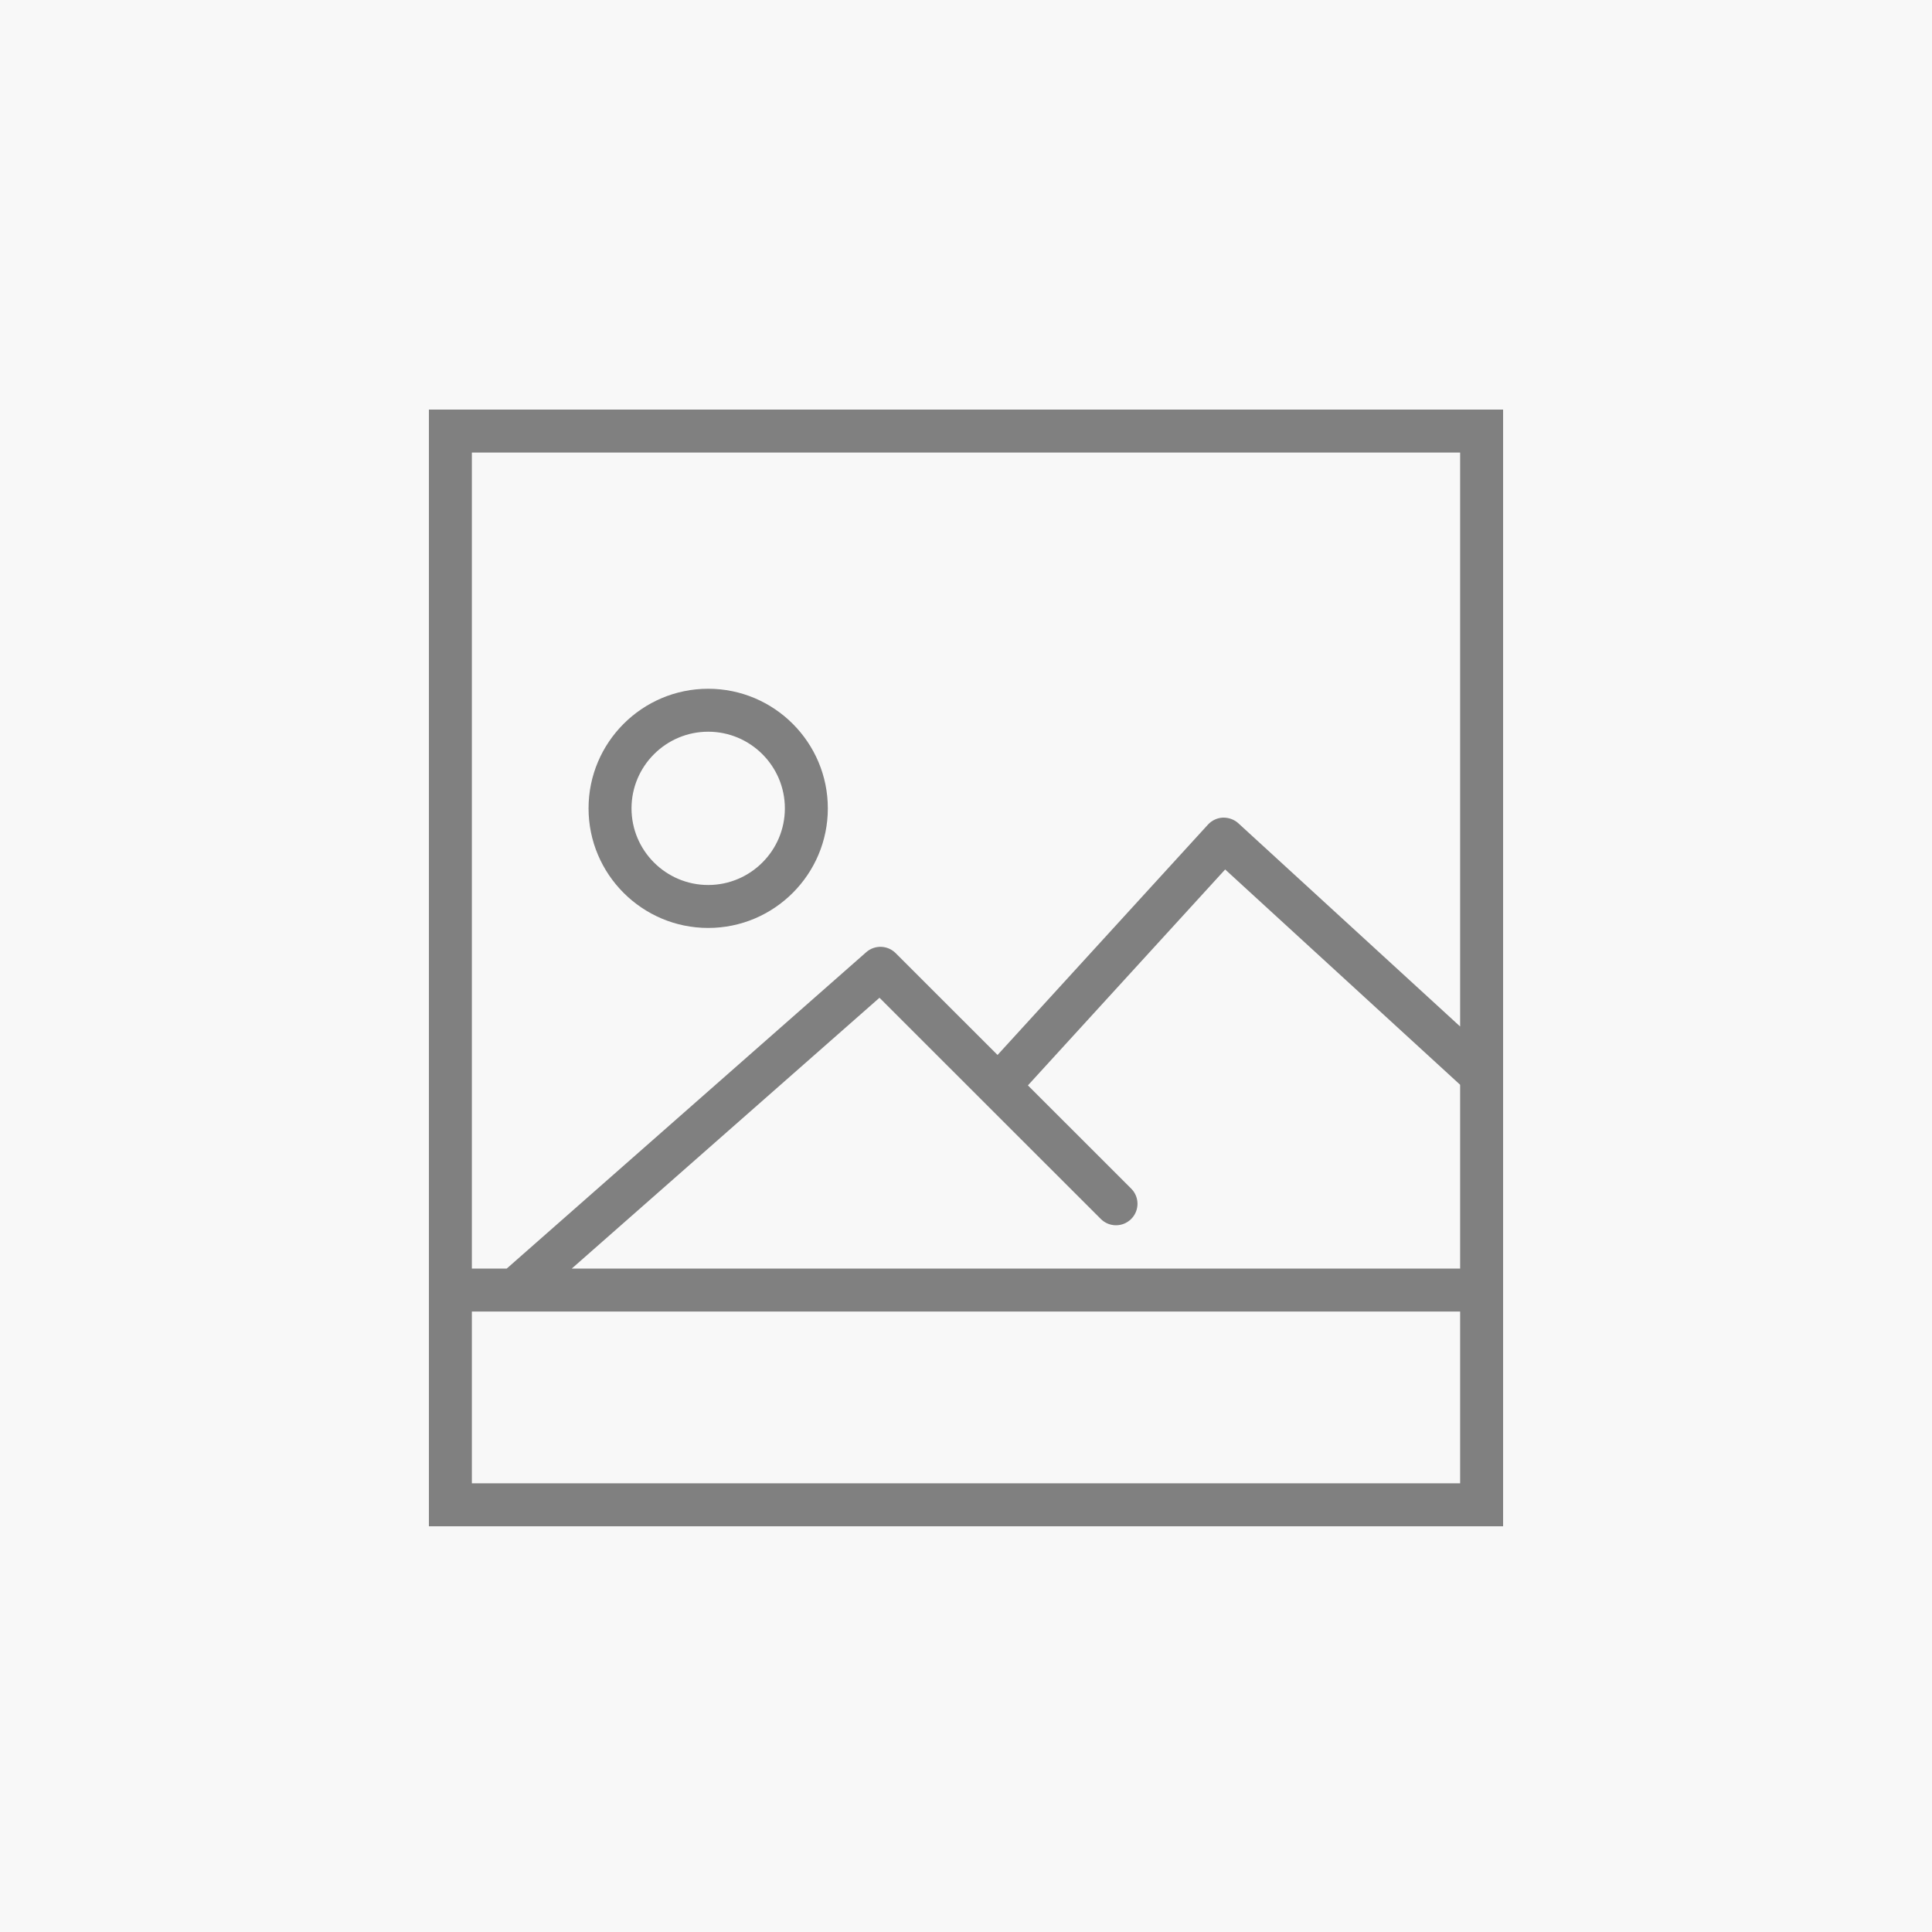 <?xml version="1.0" encoding="UTF-8" standalone="no"?>
<svg width="500px" height="500px" viewBox="0 0 500 500" version="1.1" xmlns="http://www.w3.org/2000/svg" xmlns:xlink="http://www.w3.org/1999/xlink">
    <!-- Generator: Sketch 41.2 (35397) - http://www.bohemiancoding.com/sketch -->
    <title>Group 2</title>
    <desc>Created with Sketch.</desc>
    <defs></defs>
    <g id="Page-5" stroke="none" stroke-width="1" fill="none" fill-rule="evenodd">
        <g id="Group-2">
            <rect id="Rectangle-2" fill="#F8F8F8" x="0" y="0" width="500" height="500"></rect>
            <g id="picture" transform="translate(111, 106)" fill="#808080">
                <g id="Group">
                    <path d="M72.28,134.152 C89.355,134.152 103.244,120.268 103.244,103.206 C103.244,86.133 89.355,72.25 72.28,72.25 C55.205,72.25 41.316,86.133 41.316,103.201 C41.316,120.268 55.205,134.152 72.28,134.152 Z M72.28,83.365 C83.222,83.365 92.124,92.269 92.124,103.201 C92.124,114.133 83.222,123.036 72.28,123.036 C61.338,123.036 52.436,114.138 52.436,103.206 C52.436,92.274 61.338,83.365 72.28,83.365 Z" id="Shape"></path>
                    <path d="M0,0 L0,222.308 L0,289 L278,289 L278,222.308 L278,0 L0,0 Z M11.12,11.115 L266.88,11.115 L266.88,159.656 L209.479,107.058 C208.389,106.063 206.954,105.568 205.475,105.602 C204.002,105.668 202.612,106.319 201.617,107.408 L147.162,167.025 L120.791,140.665 C118.712,138.592 115.387,138.487 113.185,140.421 L20.138,222.308 L11.12,222.308 L11.12,11.115 Z M266.88,277.885 L11.12,277.885 L11.12,233.423 L266.88,233.423 L266.88,277.885 Z M36.968,222.308 L116.61,152.22 L173.889,209.469 C176.063,211.642 179.577,211.642 181.751,209.469 C183.925,207.296 183.925,203.784 181.751,201.611 L155.024,174.895 L206.07,119.018 L266.88,174.734 L266.88,222.308 L36.968,222.308 Z" id="Shape"></path>
                </g>
            </g>
        </g>
    </g>
</svg>